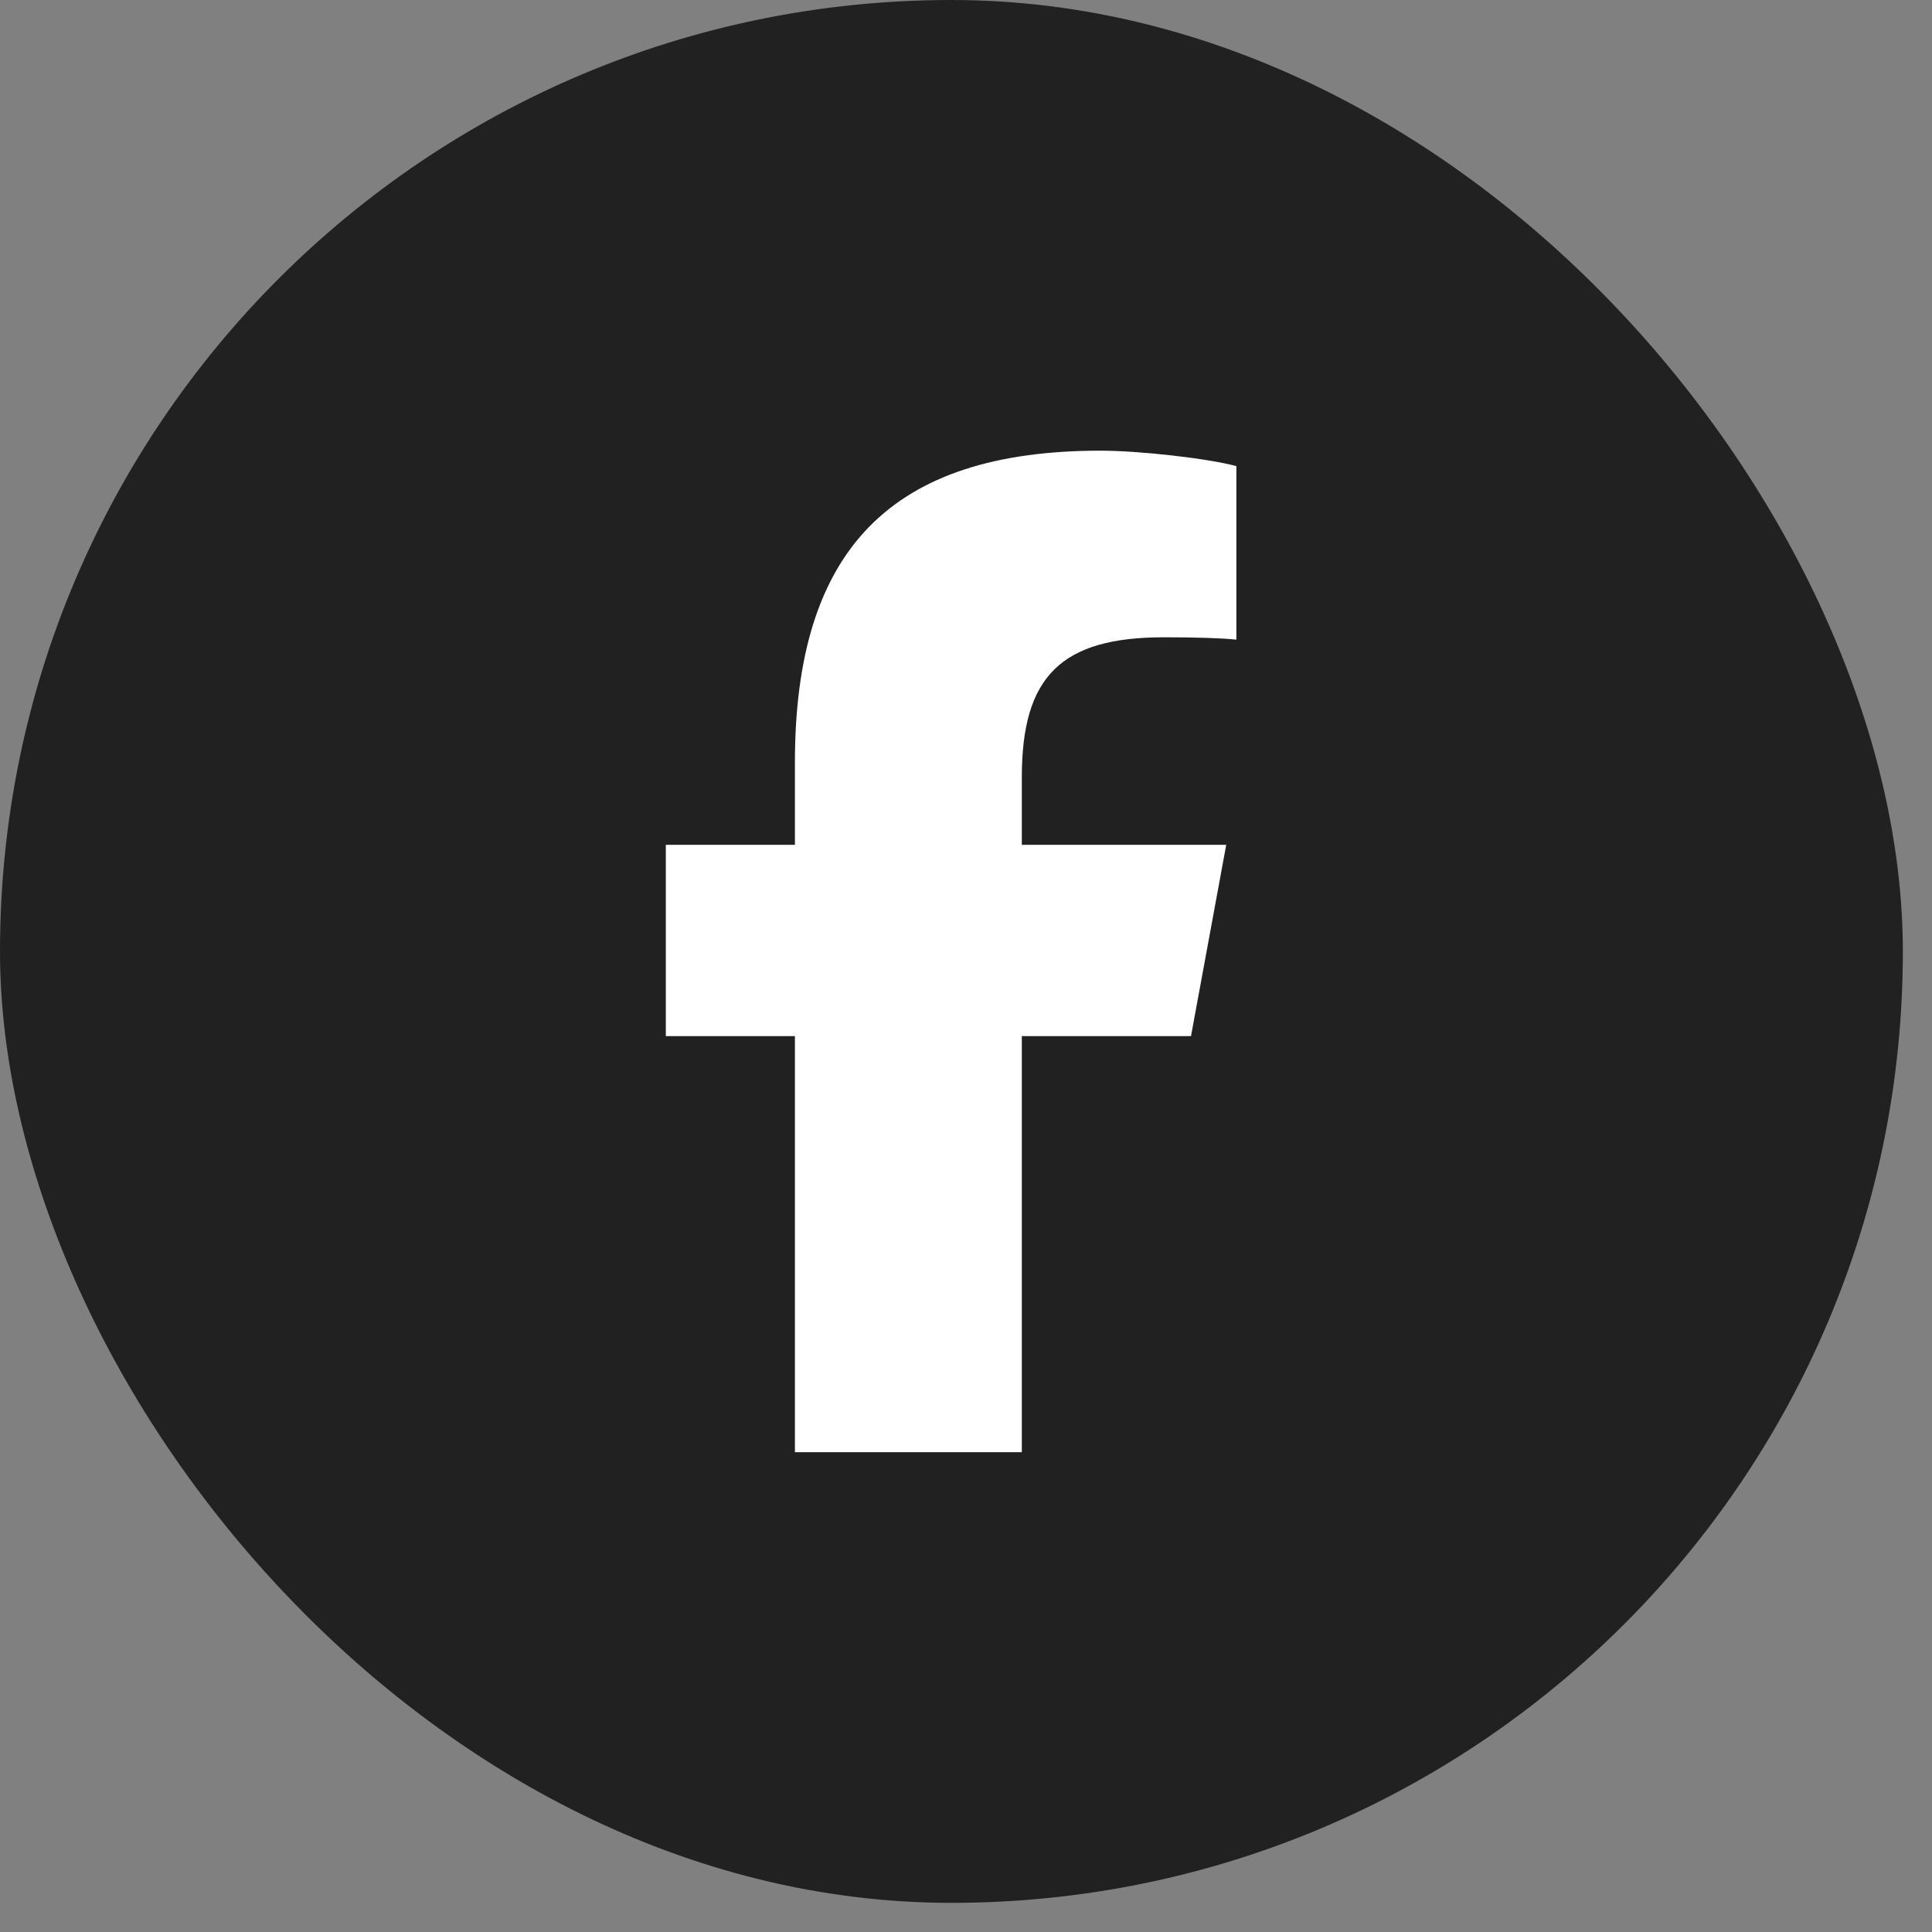 <svg width="56" height="56" viewBox="0 0 56 56" fill="none" xmlns="http://www.w3.org/2000/svg">
<rect x="0" y="0" width="56" height="56" fill="#808080" stroke="none"/>
<rect width="55.155" height="55.155" rx="27.578" fill="#212121"/>
<path d="M23.041 30.032V42.092H29.618V30.032H34.522L35.543 24.488H29.618V22.526C29.618 19.595 30.769 18.472 33.74 18.472C34.664 18.472 35.407 18.495 35.837 18.54V13.511C35.027 13.29 33.042 13.063 31.897 13.063C25.836 13.063 23.041 15.926 23.041 22.101V24.488H19.299V30.032H23.041Z" fill="white"/>
</svg>
